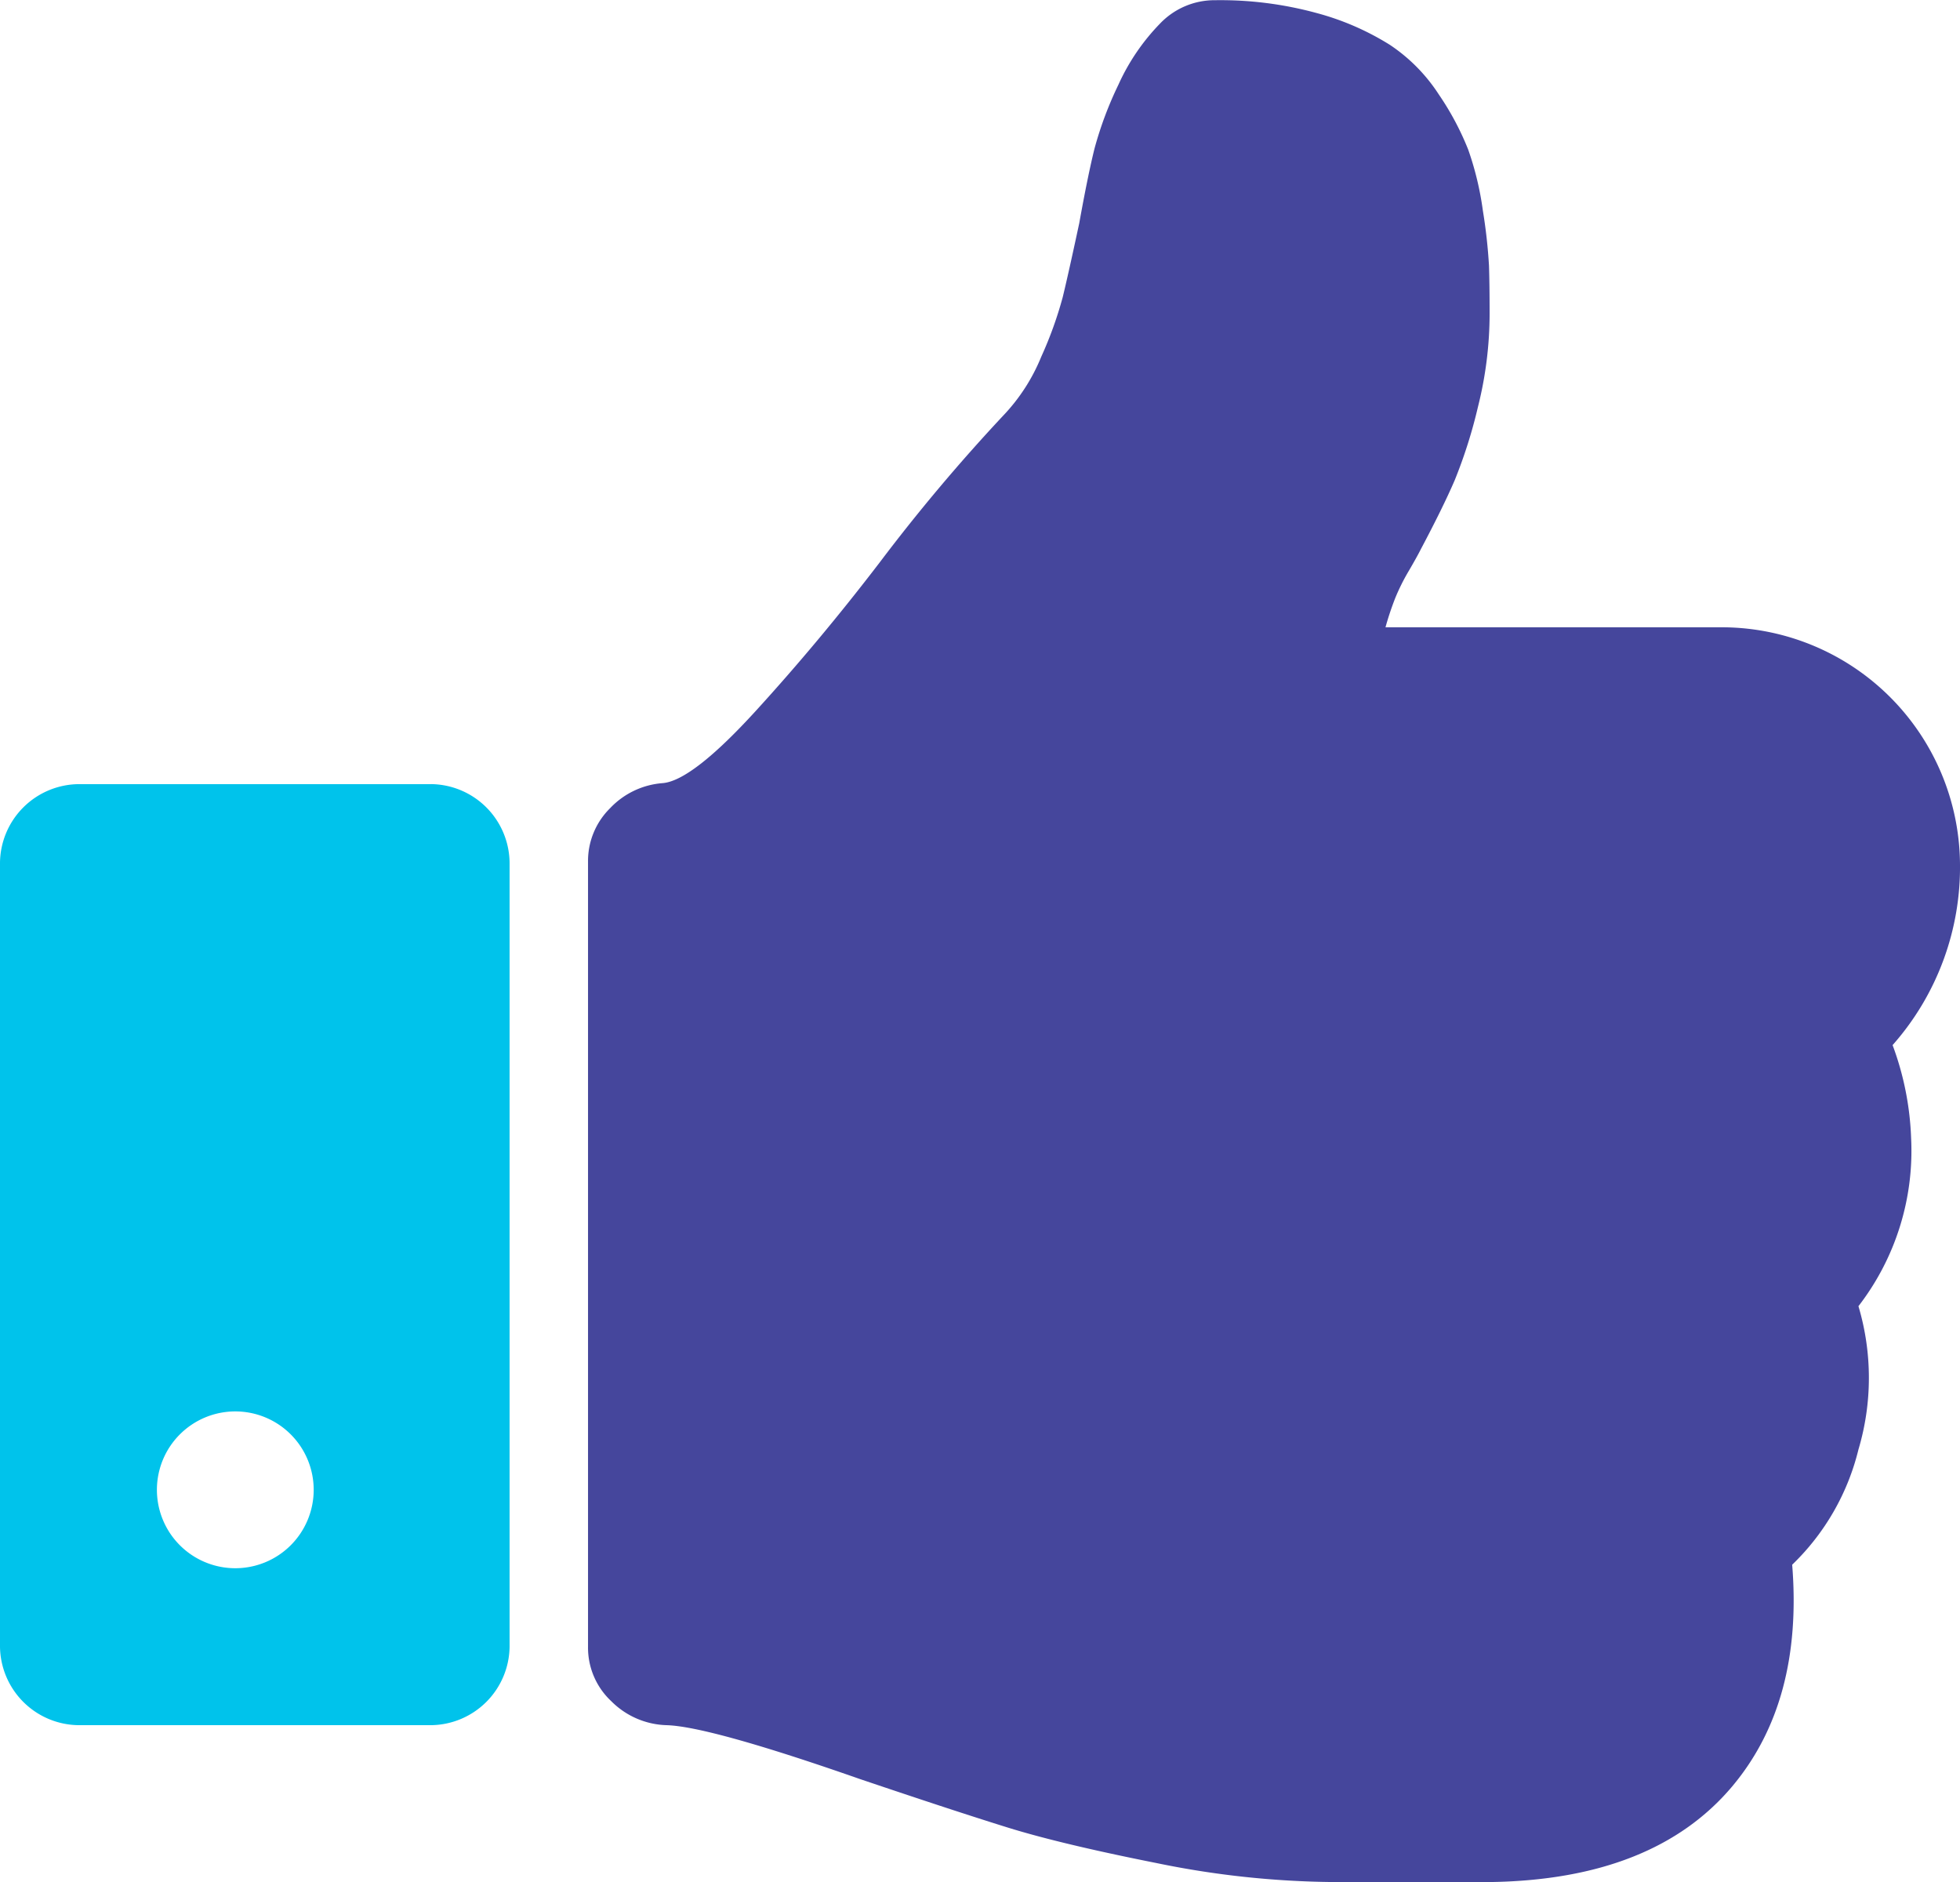 <svg xmlns="http://www.w3.org/2000/svg" width="76.91" height="73.833" viewBox="0 0 76.91 73.833"><defs><style>.a{fill:none;}.b{fill:#00c3eb;}.c{fill:#45469c;}</style></defs><g transform="translate(-210.658 -2.027)"><path class="a" d="M217.634,37.122a2.934,2.934,0,0,0-2.187.914,3.076,3.076,0,0,0,4.35,4.35,3.089,3.089,0,0,0-2.163-5.264Z" transform="translate(2.253 20.279)"/><path class="b" d="M227.579,21.524H213.735a3.12,3.12,0,0,0-3.077,3.077V55.365a3.12,3.12,0,0,0,3.077,3.077h13.844a3.117,3.117,0,0,0,3.075-3.077V24.6a3.117,3.117,0,0,0-3.075-3.077ZM222.05,51.4a3.076,3.076,0,0,1-4.35-4.35,3.076,3.076,0,1,1,4.35,4.35Z" transform="translate(0 11.266)"/><path class="c" d="M276.473,43.028a10.534,10.534,0,0,0,2.644-7.162,9.358,9.358,0,0,0-9.229-9.229H256.574a11.685,11.685,0,0,1,.385-1.153,8.127,8.127,0,0,1,.529-1.059q.336-.575.48-.865.866-1.633,1.322-2.692a19.447,19.447,0,0,0,.914-2.884,15,15,0,0,0,.456-3.653q0-1.155-.024-1.874a20.7,20.7,0,0,0-.24-2.163,12.046,12.046,0,0,0-.577-2.4,11.087,11.087,0,0,0-1.153-2.162,6.729,6.729,0,0,0-1.922-1.947,10.534,10.534,0,0,0-2.884-1.25,14.318,14.318,0,0,0-3.967-.5,2.957,2.957,0,0,0-2.163.914,8.38,8.38,0,0,0-1.635,2.4,14.352,14.352,0,0,0-.937,2.5q-.263,1.058-.6,2.932-.433,2.019-.65,2.908a15.263,15.263,0,0,1-.841,2.332,7.367,7.367,0,0,1-1.489,2.307,71.226,71.226,0,0,0-4.855,5.769q-2.355,3.077-4.855,5.816t-3.654,2.837a3.165,3.165,0,0,0-2.067.985,2.907,2.907,0,0,0-.865,2.092V66.631a2.874,2.874,0,0,0,.914,2.138,3.187,3.187,0,0,0,2.163.939q1.683.047,7.594,2.114,3.7,1.25,5.792,1.9t5.841,1.395a35.659,35.659,0,0,0,6.922.745h6.2q6.393-.1,9.469-3.749,2.788-3.318,2.356-8.7a9.354,9.354,0,0,0,2.6-4.519,9.855,9.855,0,0,0,0-5.623,9.974,9.974,0,0,0,2.067-6.586A11.6,11.6,0,0,0,276.473,43.028Z" transform="translate(8.45 0)"/></g></svg>